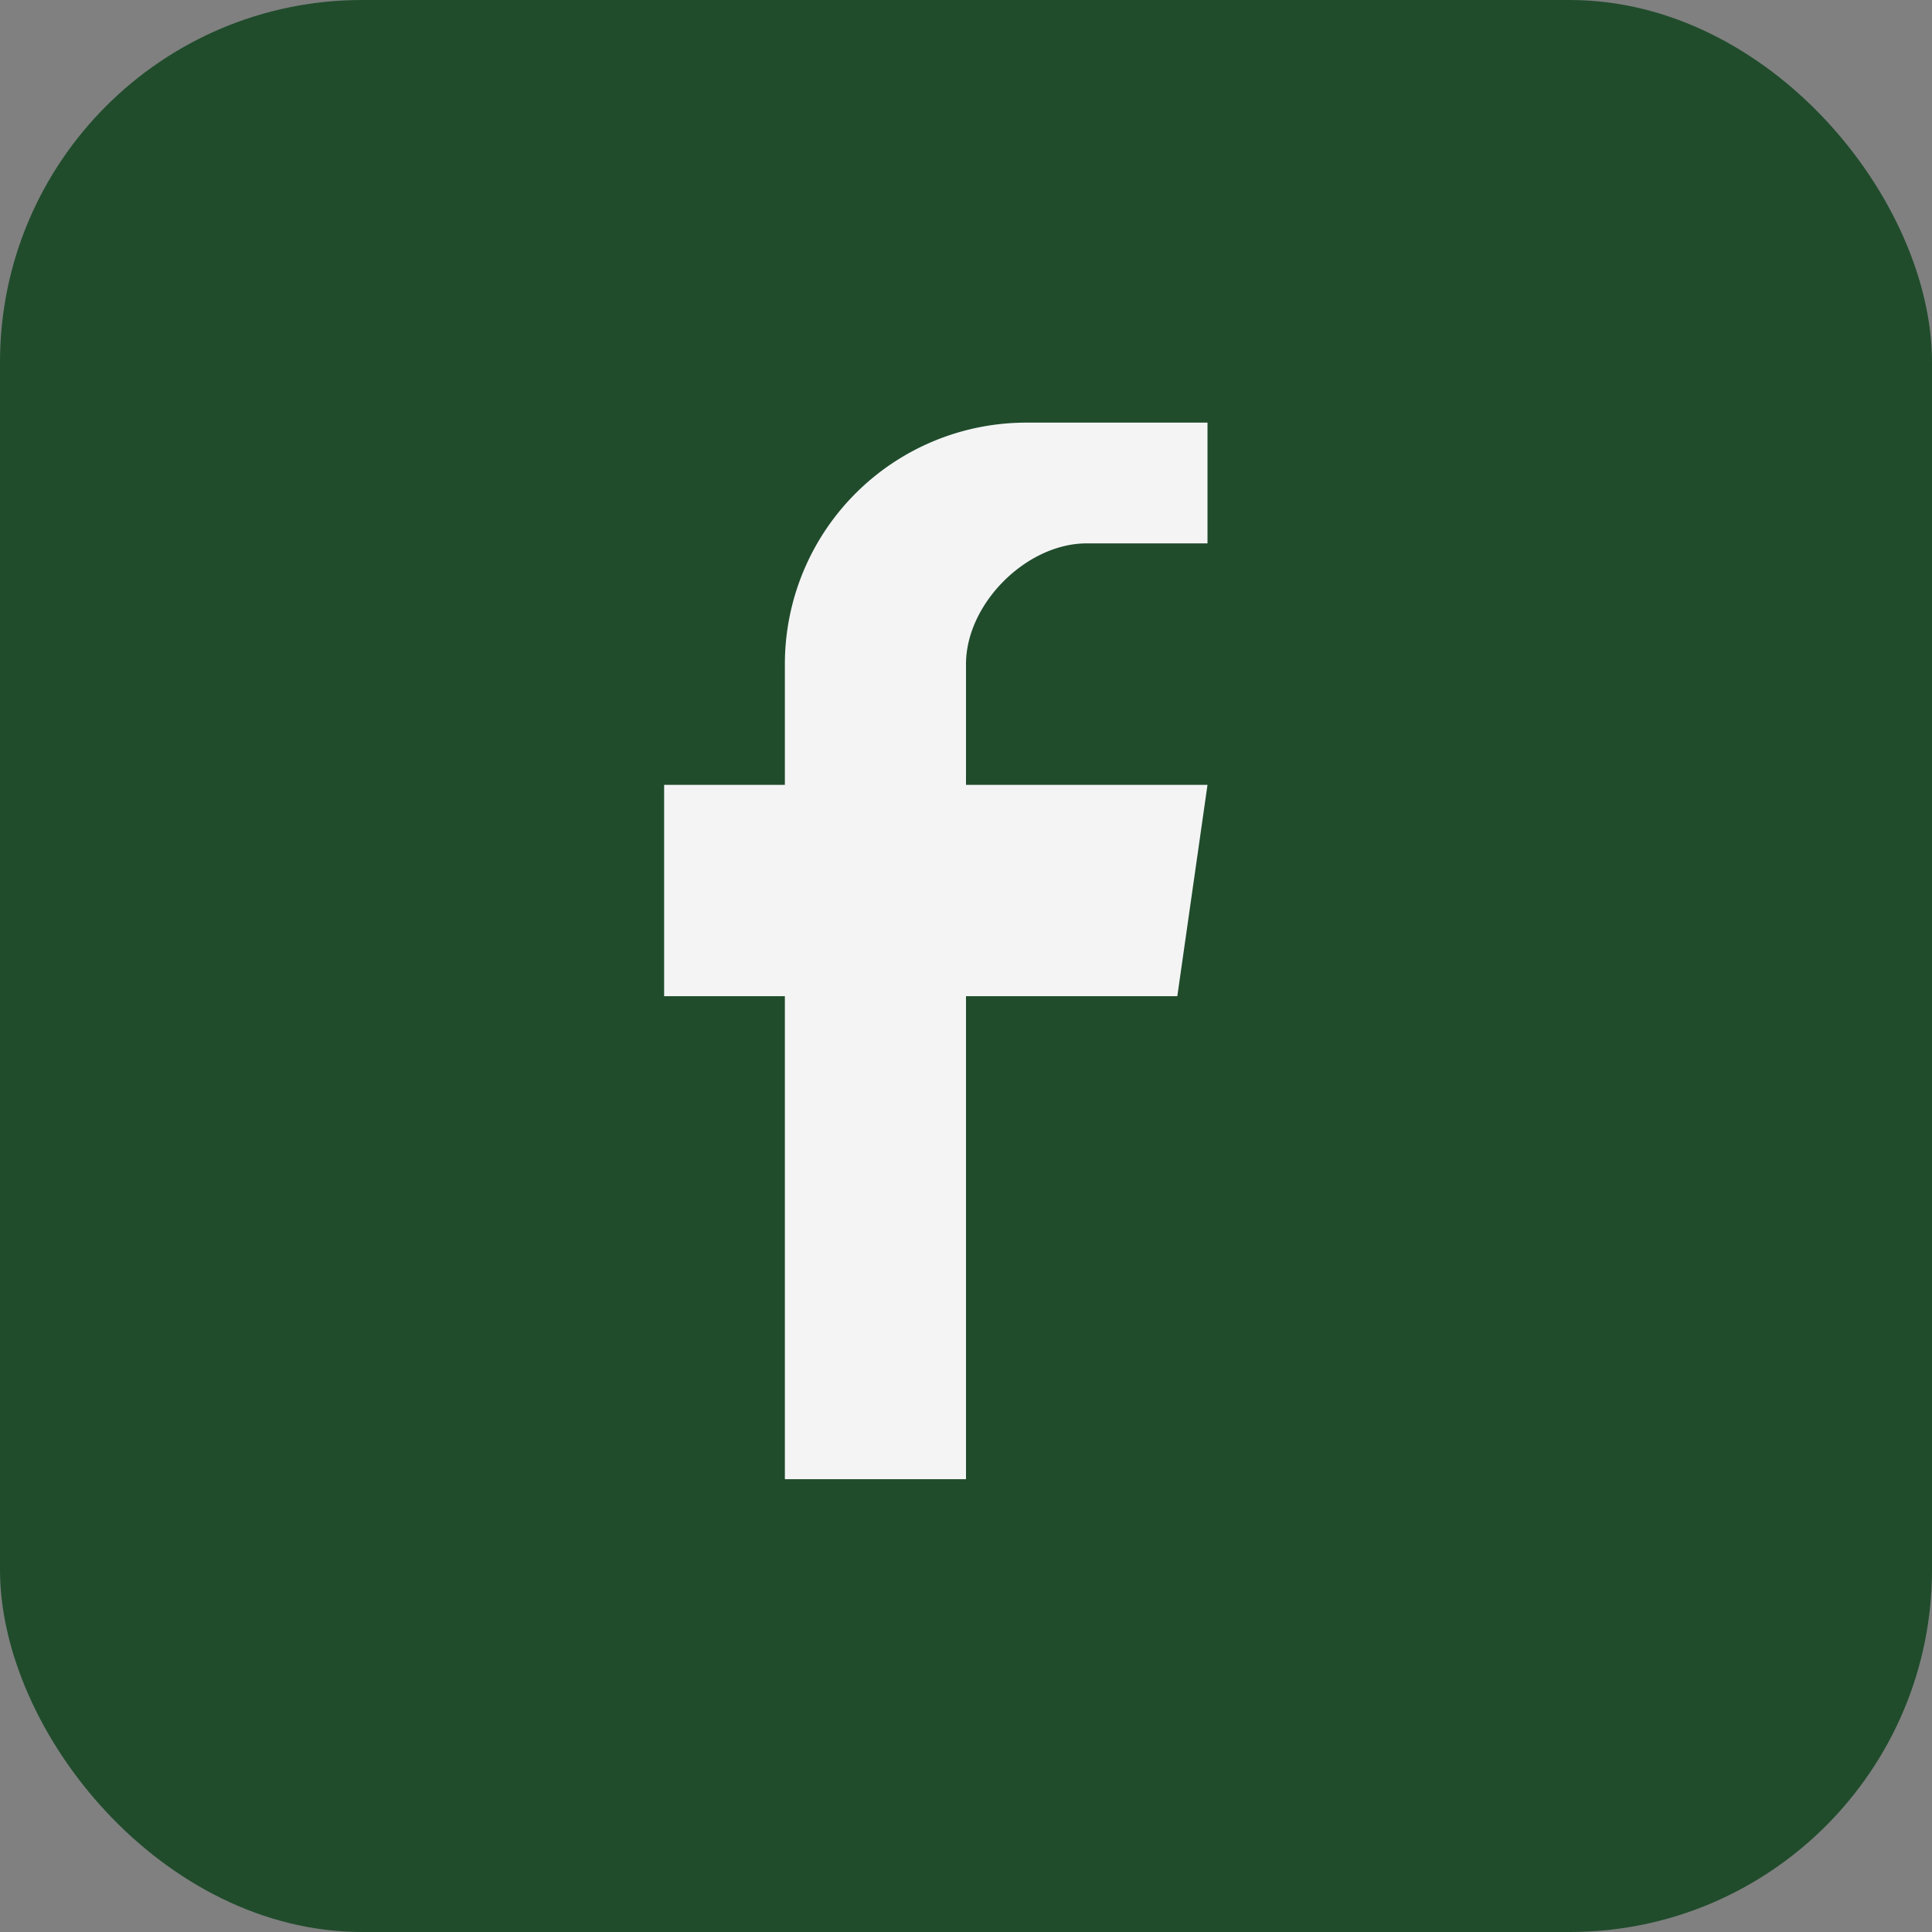 <?xml version="1.0" encoding="UTF-8"?>
<svg xmlns="http://www.w3.org/2000/svg" width="32" height="32" viewBox="0 0 32 32"><rect x="0" y="0" width="32" height="32" fill="#808080" stroke="none"/><rect width="32" height="32" rx="6" fill="#204C2C"/><path d="M20 9h-2c-1 0-2 1-2 2v2h4l-.5 3.5H16v8h-3v-8h-2v-3.5h2V11a4 4 0 0 1 4-4h3v3z" fill="#F4F4F5"/></svg>